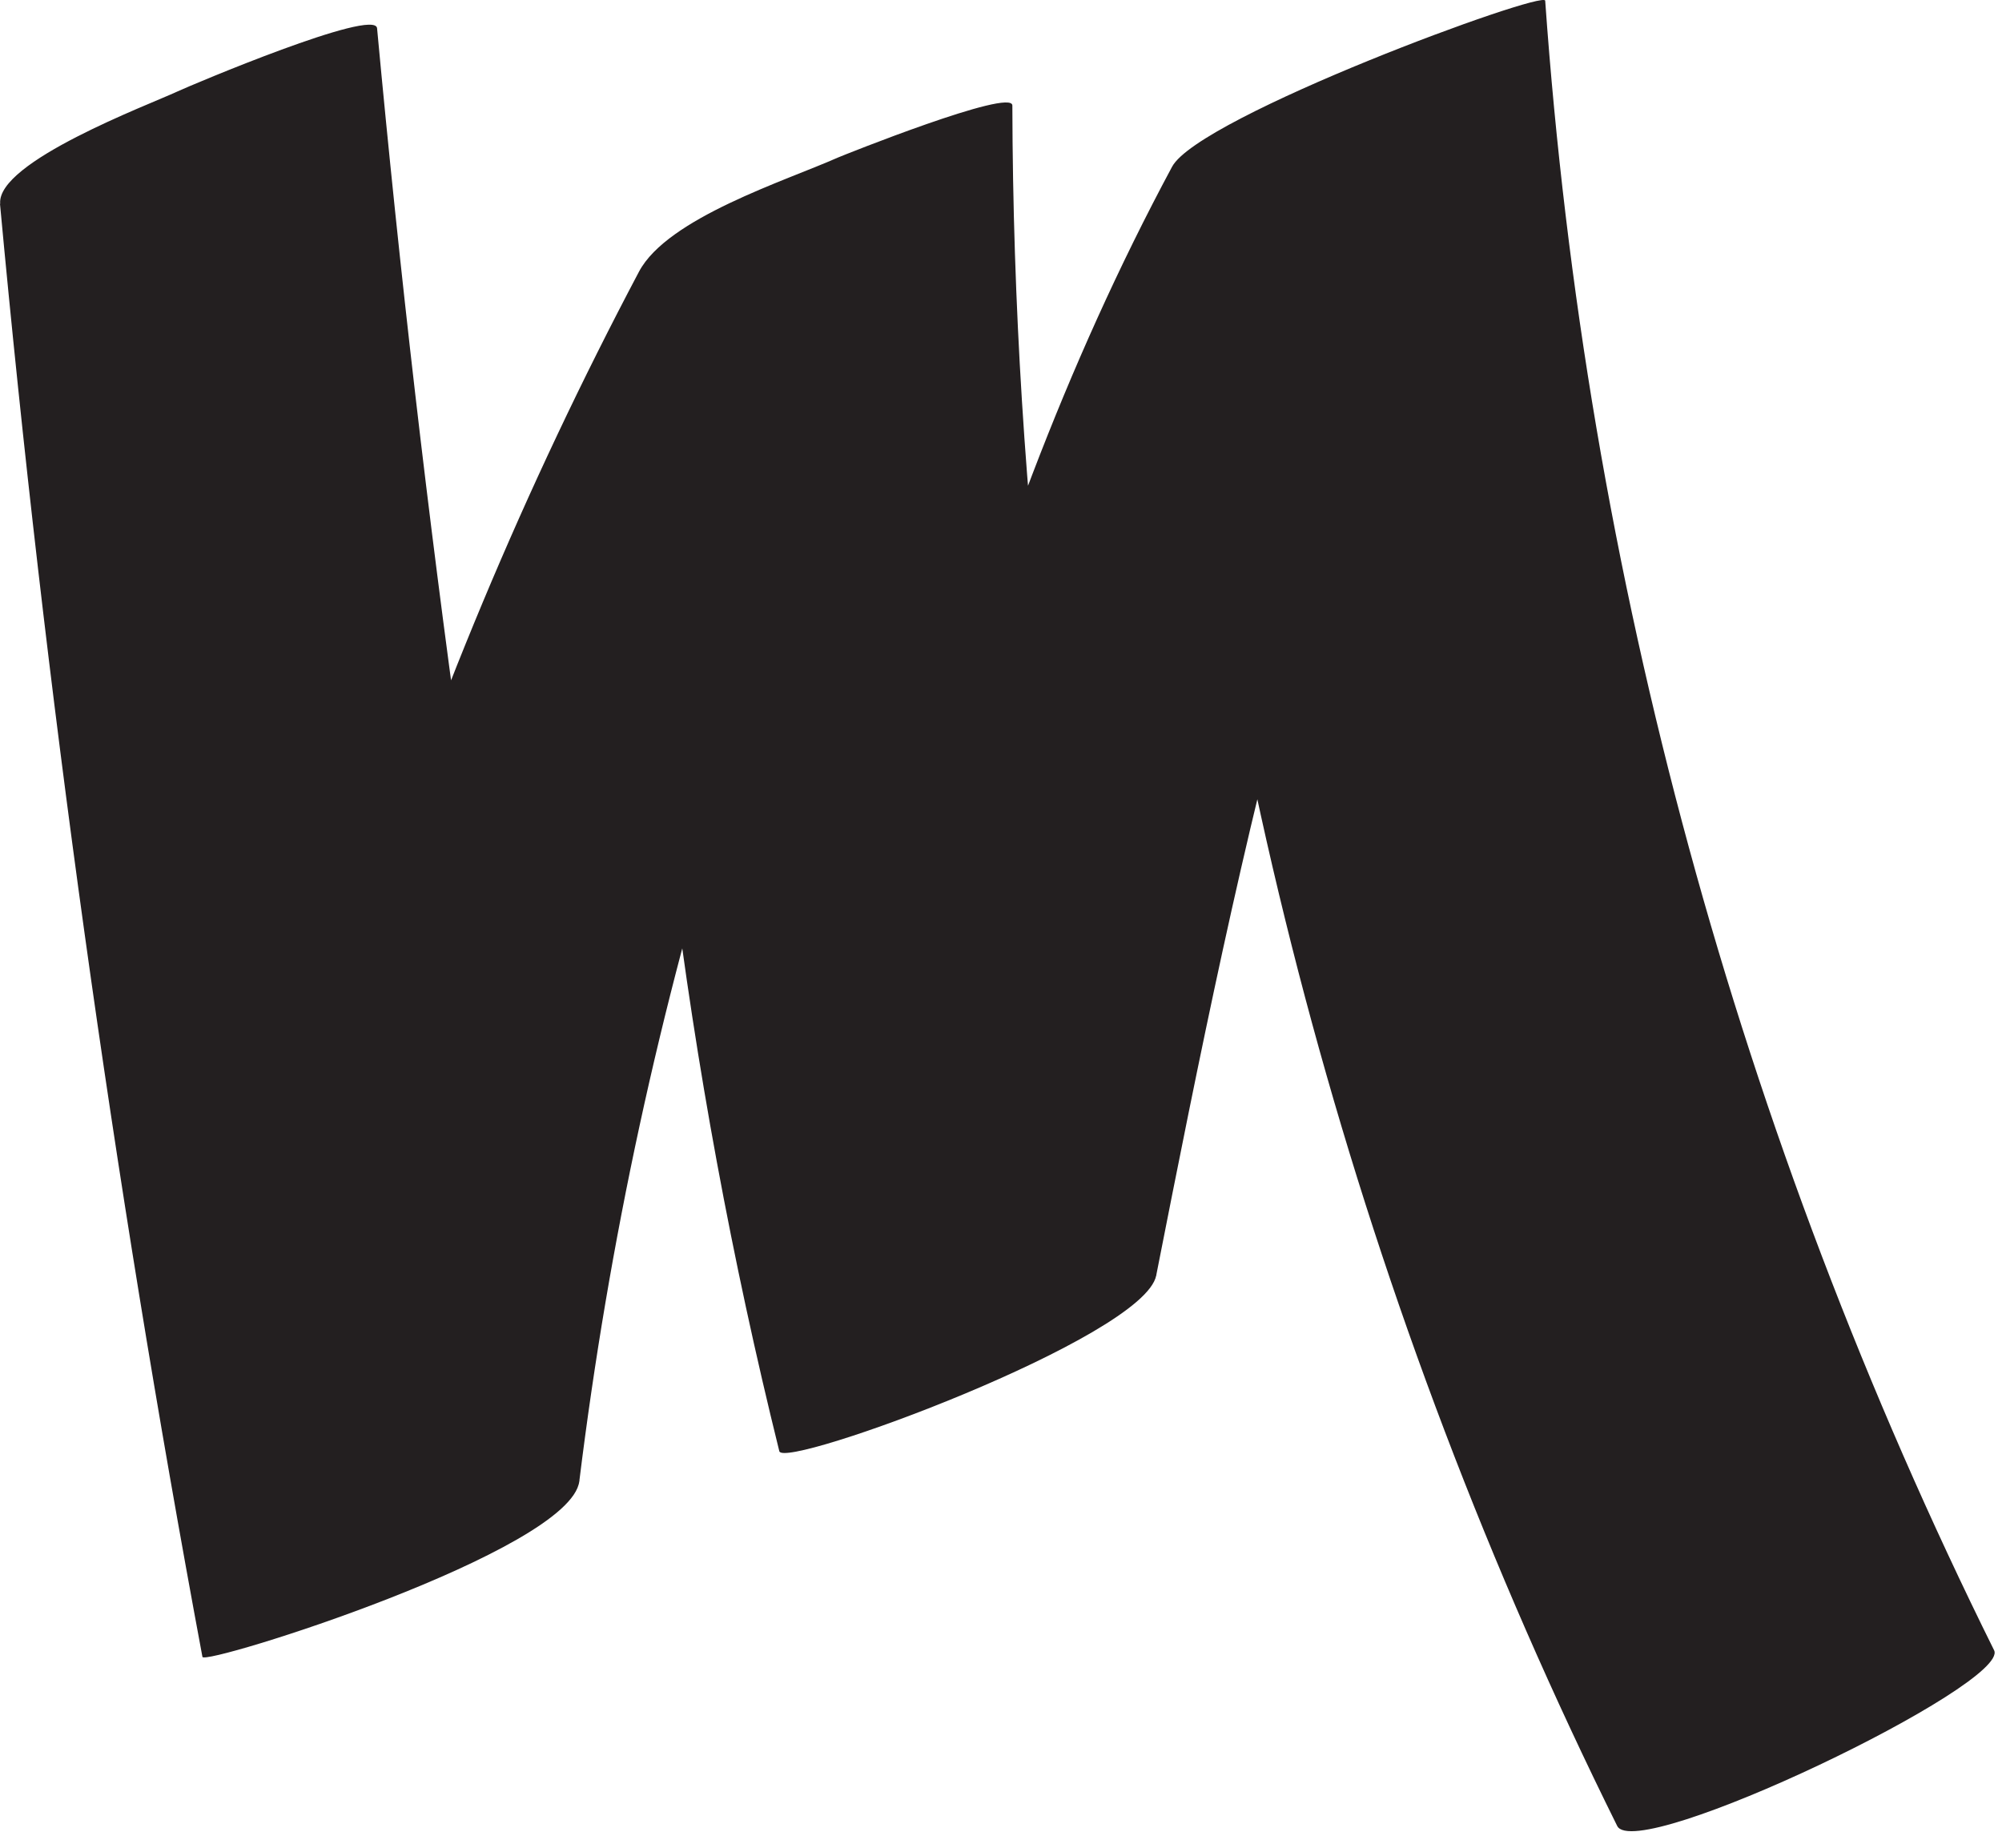 <?xml version="1.0" encoding="utf-8"?>
<svg xmlns="http://www.w3.org/2000/svg" fill="none" height="100%" overflow="visible" preserveAspectRatio="none" style="display: block;" viewBox="0 0 52 48" width="100%">
<path d="M0 5.297C1.173 17.956 2.926 30.545 5.258 43.042C5.302 43.282 14.822 40.294 15.047 38.479C16.579 26.051 20.335 14.065 26.192 2.991L16.501 7.304C16.525 17.563 17.777 27.744 20.242 37.699C20.36 38.185 29.712 34.75 30.031 33.136C32.25 21.866 34.558 10.483 40.037 0.268L30.345 4.581C31.401 19.501 35.358 34.034 42.005 47.433C42.496 48.424 52.227 43.748 51.795 42.87C45.147 29.471 41.19 14.938 40.135 0.018C40.115 -0.272 31.141 3.026 30.444 4.331C24.876 14.703 22.5 26.252 20.247 37.699C23.511 36.178 26.771 34.657 30.036 33.136C27.576 23.176 26.32 12.995 26.295 2.741C26.295 2.27 21.857 4.051 21.759 4.095C20.413 4.694 17.34 5.66 16.599 7.054C10.663 18.275 6.814 30.447 5.263 43.042C8.528 41.521 11.788 40 15.052 38.479C12.72 25.983 10.968 13.393 9.794 0.734C9.745 0.19 4.963 2.211 4.605 2.378C3.869 2.721 -0.093 4.203 0.005 5.292L0 5.297Z" fill="#231F20" id="Vector"/>
</svg>